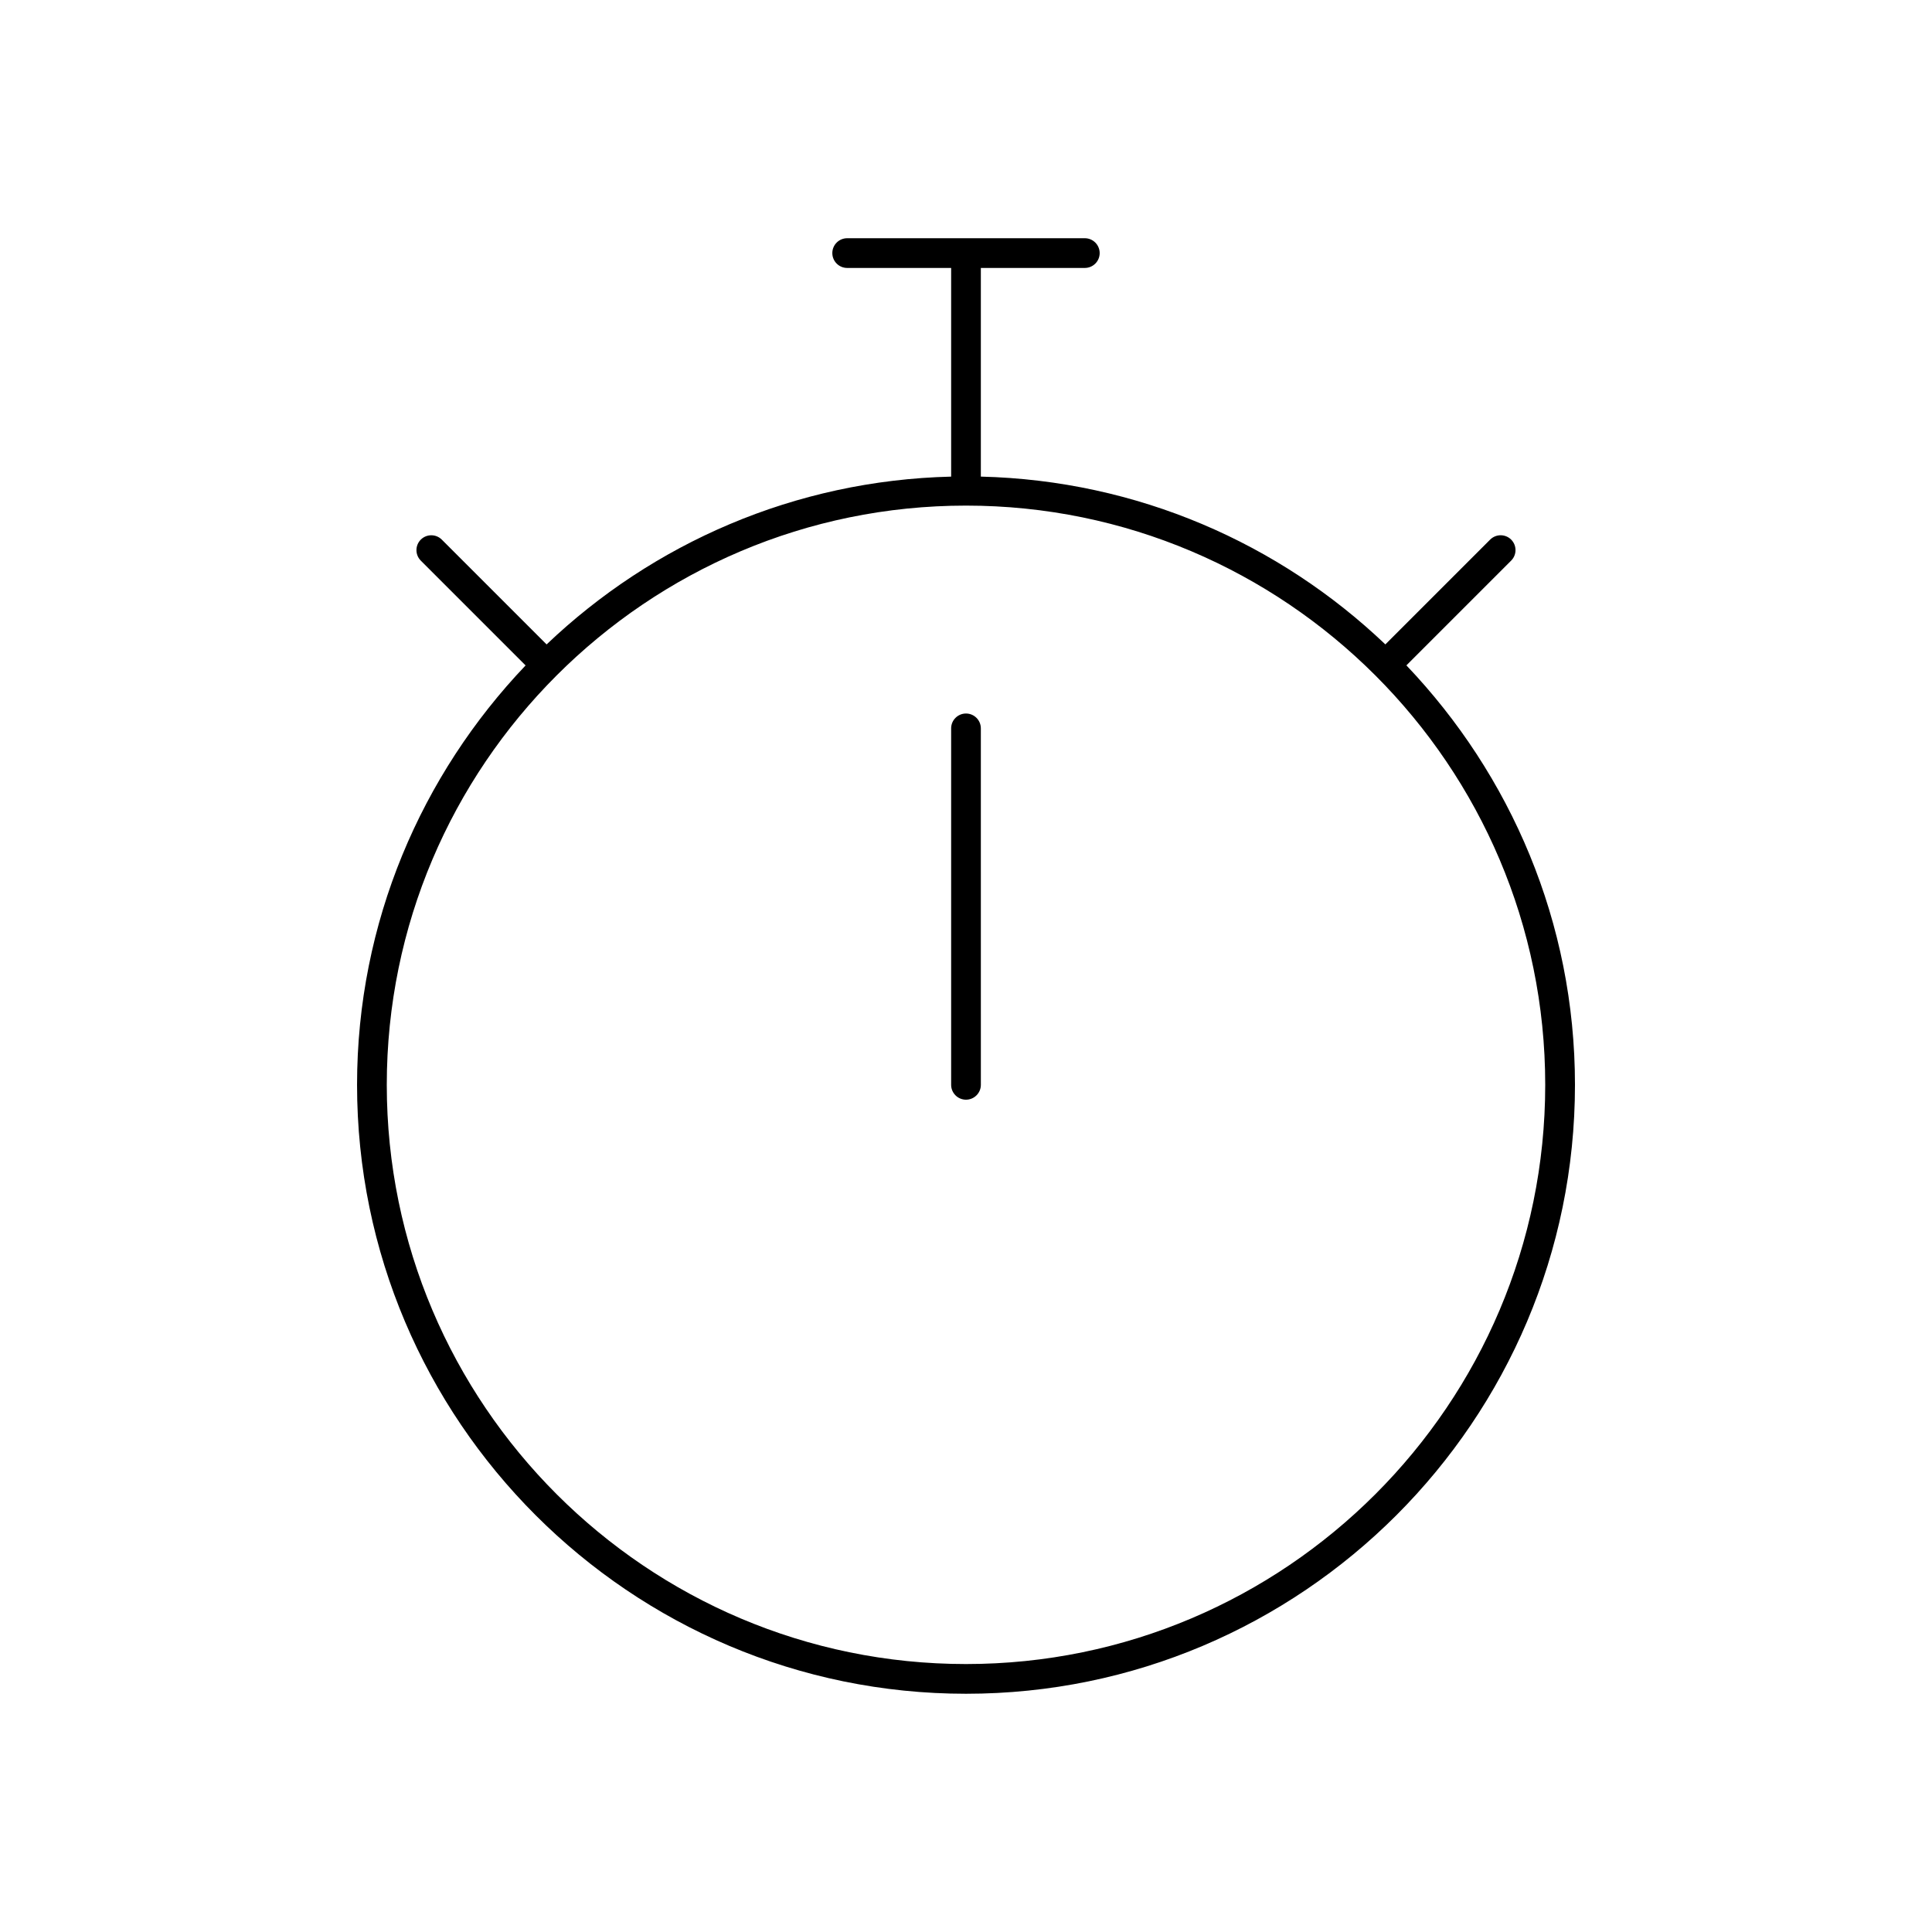 <?xml version="1.0" encoding="UTF-8"?>
<!-- The Best Svg Icon site in the world: iconSvg.co, Visit us! https://iconsvg.co -->
<svg fill="#000000" width="800px" height="800px" version="1.1" viewBox="144 144 512 512" xmlns="http://www.w3.org/2000/svg">
 <g>
  <path d="m516.7 320.34 27.773-27.773c1.535-1.535 1.535-4.031 0-5.566-1.535-1.535-4.031-1.535-5.566 0l-27.773 27.773c-28.07-26.75-65.691-43.461-107.2-44.469v-55.297h27.555c2.172 0 3.938-1.762 3.938-3.938-0.004-2.172-1.766-3.938-3.938-3.938h-62.977c-2.172 0-3.938 1.762-3.938 3.938 0 2.172 1.762 3.938 3.938 3.938h27.551v55.301c-41.508 1.008-79.129 17.719-107.21 44.469l-27.773-27.773c-1.535-1.535-4.031-1.535-5.566 0-1.535 1.535-1.535 4.031 0 5.566l27.773 27.773c-27.598 28.977-44.664 68.066-44.664 111.14 0 88.984 72.391 161.38 161.38 161.38 88.988 0 161.38-72.391 161.38-161.38 0-43.078-17.066-82.168-44.672-111.15zm-116.7 264.65c-84.641 0-153.5-68.863-153.5-153.5s68.863-153.5 153.5-153.5 153.5 68.863 153.5 153.5c0 84.637-68.867 153.5-153.5 153.5z"/>
  <path d="m400 333.09c-2.172 0-3.938 1.762-3.938 3.938v94.465c0 2.172 1.762 3.938 3.938 3.938 2.172 0 3.938-1.762 3.938-3.938l-0.004-94.465c0-2.172-1.762-3.938-3.934-3.938z"/>
 </g>
</svg>